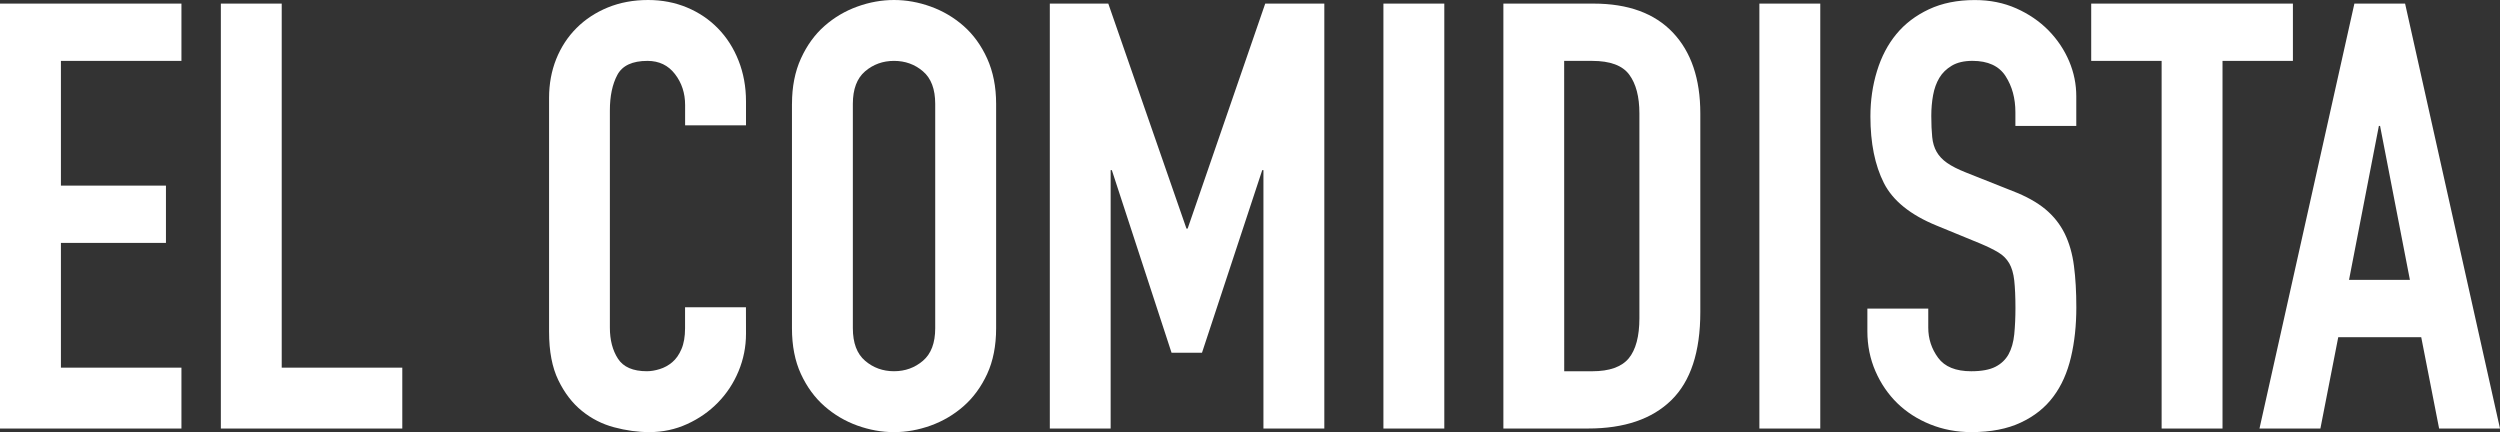 <?xml version="1.0" encoding="utf-8"?>
<!-- Generator: Adobe Illustrator 16.0.0, SVG Export Plug-In . SVG Version: 6.00 Build 0)  -->
<!DOCTYPE svg PUBLIC "-//W3C//DTD SVG 1.1//EN" "http://www.w3.org/Graphics/SVG/1.1/DTD/svg11.dtd">
<svg version="1.1" id="Capa_1" xmlns="http://www.w3.org/2000/svg" xmlns:xlink="http://www.w3.org/1999/xlink" x="0px" y="0px"
	 width="96.491px" height="16.678px" viewBox="0 0 96.491 16.678" enable-background="new 0 0 96.491 16.678" xml:space="preserve">
<rect x="0" y="0" width="96.491" height="16.678" fill="#333333" stroke="none"/>
<g>
	<polygon fill="#FFFFFF" points="0,0.139 7.003,0.139 7.003,2.35 2.351,2.35 2.351,7.164 6.405,7.164 6.405,9.375 2.351,9.375 
		2.351,14.19 7.003,14.19 7.003,16.54 0,16.54 	"/>
	<polygon fill="#FFFFFF" points="8.524,0.139 10.873,0.139 10.873,14.19 15.527,14.19 15.527,16.54 8.524,16.54 	"/>
	<path fill="#FFFFFF" d="M28.793,12.877c0,0.506-0.096,0.99-0.288,1.451c-0.191,0.461-0.457,0.862-0.795,1.209
		c-0.337,0.346-0.732,0.621-1.186,0.828c-0.454,0.208-0.941,0.313-1.463,0.313c-0.446,0-0.898-0.063-1.359-0.186
		s-0.875-0.334-1.244-0.634c-0.369-0.299-0.672-0.694-0.91-1.187c-0.238-0.49-0.356-1.112-0.356-1.865V3.778
		c0-0.538,0.092-1.037,0.275-1.497c0.186-0.461,0.445-0.86,0.784-1.198c0.337-0.338,0.741-0.603,1.209-0.795
		C23.928,0.097,24.447,0,25.015,0c0.538,0,1.037,0.097,1.498,0.288c0.46,0.192,0.86,0.461,1.197,0.807
		c0.338,0.345,0.604,0.76,0.795,1.244c0.192,0.483,0.288,1.01,0.288,1.577v0.922h-2.35V4.055c0-0.461-0.131-0.86-0.393-1.198
		c-0.261-0.338-0.613-0.507-1.06-0.507c-0.584,0-0.971,0.181-1.163,0.542c-0.192,0.36-0.288,0.817-0.288,1.37v8.385
		c0,0.477,0.104,0.875,0.312,1.197c0.208,0.322,0.579,0.484,1.116,0.484c0.153,0,0.318-0.027,0.495-0.082
		c0.176-0.054,0.338-0.142,0.484-0.265c0.146-0.123,0.265-0.292,0.356-0.507c0.093-0.215,0.139-0.482,0.139-0.807v-0.807h2.35
		L28.793,12.877L28.793,12.877z"/>
	<path fill="#FFFFFF" d="M30.568,4.008c0-0.659,0.114-1.243,0.345-1.75s0.534-0.925,0.91-1.256c0.376-0.33,0.798-0.579,1.267-0.748
		C33.557,0.085,34.03,0,34.506,0s0.948,0.085,1.417,0.254c0.468,0.169,0.892,0.418,1.268,0.748c0.376,0.331,0.68,0.749,0.91,1.256
		c0.229,0.507,0.346,1.091,0.346,1.75v8.661c0,0.678-0.116,1.265-0.346,1.764c-0.23,0.498-0.534,0.914-0.91,1.244
		s-0.798,0.578-1.268,0.748c-0.469,0.168-0.94,0.254-1.417,0.254s-0.949-0.086-1.417-0.254c-0.469-0.17-0.891-0.418-1.267-0.748
		s-0.68-0.746-0.91-1.244c-0.23-0.499-0.345-1.086-0.345-1.764V4.008z M32.917,12.668c0,0.568,0.157,0.987,0.472,1.256
		c0.314,0.27,0.688,0.404,1.117,0.404c0.431,0,0.803-0.136,1.117-0.404c0.315-0.269,0.473-0.688,0.473-1.256V4.008
		c0-0.567-0.157-0.986-0.473-1.255C35.31,2.484,34.937,2.35,34.506,2.35c-0.43,0-0.803,0.135-1.117,0.403
		c-0.314,0.269-0.472,0.688-0.472,1.255V12.668z"/>
	<polygon fill="#FFFFFF" points="40.519,0.139 42.776,0.139 45.793,8.822 45.839,8.822 48.833,0.139 51.114,0.139 51.114,16.54 
		48.764,16.54 48.764,6.566 48.718,6.566 46.393,13.613 45.217,13.613 42.913,6.566 42.867,6.566 42.867,16.54 40.519,16.54 	"/>
	<rect x="53.395" y="0.139" fill="#FFFFFF" width="2.35" height="16.401"/>
	<path fill="#FFFFFF" d="M58.025,0.139h3.478c1.336,0,2.357,0.373,3.063,1.117c0.706,0.745,1.06,1.785,1.06,3.121v7.67
		c0,1.535-0.373,2.668-1.117,3.397s-1.815,1.095-3.213,1.095h-3.271V0.139z M60.373,14.329h1.082c0.661,0,1.13-0.166,1.406-0.496
		c0.274-0.33,0.414-0.849,0.414-1.555V4.377c0-0.645-0.131-1.144-0.393-1.497c-0.261-0.353-0.736-0.53-1.429-0.53h-1.082
		L60.373,14.329L60.373,14.329z"/>
	<rect x="67.906" y="0.139" fill="#FFFFFF" width="2.35" height="16.401"/>
	<path fill="#FFFFFF" d="M80.137,4.86h-2.35V4.331c0-0.538-0.127-1.002-0.38-1.394s-0.68-0.588-1.278-0.588
		c-0.322,0-0.588,0.062-0.795,0.185c-0.207,0.123-0.369,0.28-0.483,0.472s-0.195,0.415-0.241,0.669
		c-0.046,0.253-0.069,0.518-0.069,0.794c0,0.323,0.012,0.596,0.035,0.818c0.021,0.223,0.08,0.414,0.172,0.575
		c0.093,0.161,0.227,0.304,0.404,0.427c0.176,0.123,0.418,0.246,0.725,0.368l1.797,0.714c0.522,0.2,0.945,0.435,1.269,0.703
		c0.322,0.268,0.571,0.584,0.748,0.944c0.176,0.361,0.296,0.775,0.356,1.244c0.062,0.468,0.092,1.002,0.092,1.601
		c0,0.69-0.067,1.332-0.207,1.923c-0.139,0.592-0.364,1.1-0.68,1.521c-0.313,0.423-0.732,0.757-1.256,1.002
		c-0.521,0.246-1.159,0.369-1.912,0.369c-0.566,0-1.098-0.102-1.589-0.301s-0.913-0.472-1.267-0.816
		c-0.354-0.346-0.635-0.758-0.842-1.232c-0.207-0.477-0.312-0.99-0.312-1.543v-0.875h2.35v0.736c0,0.43,0.127,0.816,0.381,1.163
		c0.254,0.346,0.681,0.519,1.277,0.519c0.4,0,0.711-0.058,0.935-0.173c0.223-0.114,0.392-0.276,0.507-0.483
		c0.114-0.207,0.188-0.465,0.219-0.771c0.03-0.307,0.046-0.645,0.046-1.014c0-0.43-0.016-0.782-0.046-1.061
		c-0.03-0.275-0.097-0.498-0.196-0.668c-0.1-0.169-0.236-0.307-0.414-0.414c-0.177-0.107-0.411-0.223-0.703-0.346l-1.682-0.691
		c-1.014-0.414-1.692-0.962-2.038-1.646c-0.345-0.684-0.519-1.54-0.519-2.568c0-0.614,0.084-1.198,0.254-1.751
		c0.169-0.553,0.418-1.028,0.748-1.428s0.749-0.718,1.256-0.956s1.098-0.357,1.772-0.357c0.584,0,1.117,0.107,1.603,0.323
		c0.482,0.215,0.897,0.499,1.244,0.852c0.345,0.354,0.608,0.749,0.794,1.187c0.185,0.438,0.275,0.887,0.275,1.348V4.86z"/>
	<polygon fill="#FFFFFF" points="83.431,2.35 80.713,2.35 80.713,0.139 88.498,0.139 88.498,2.35 85.781,2.35 85.781,16.54 
		83.431,16.54 	"/>
	<path fill="#FFFFFF" d="M90.871,0.139h1.957l3.663,16.401h-2.35l-0.69-3.525h-3.203l-0.689,3.525h-2.351L90.871,0.139z
		 M91.862,4.86h-0.046l-1.152,5.943h2.35L91.862,4.86z"/>
</g>
</svg>
